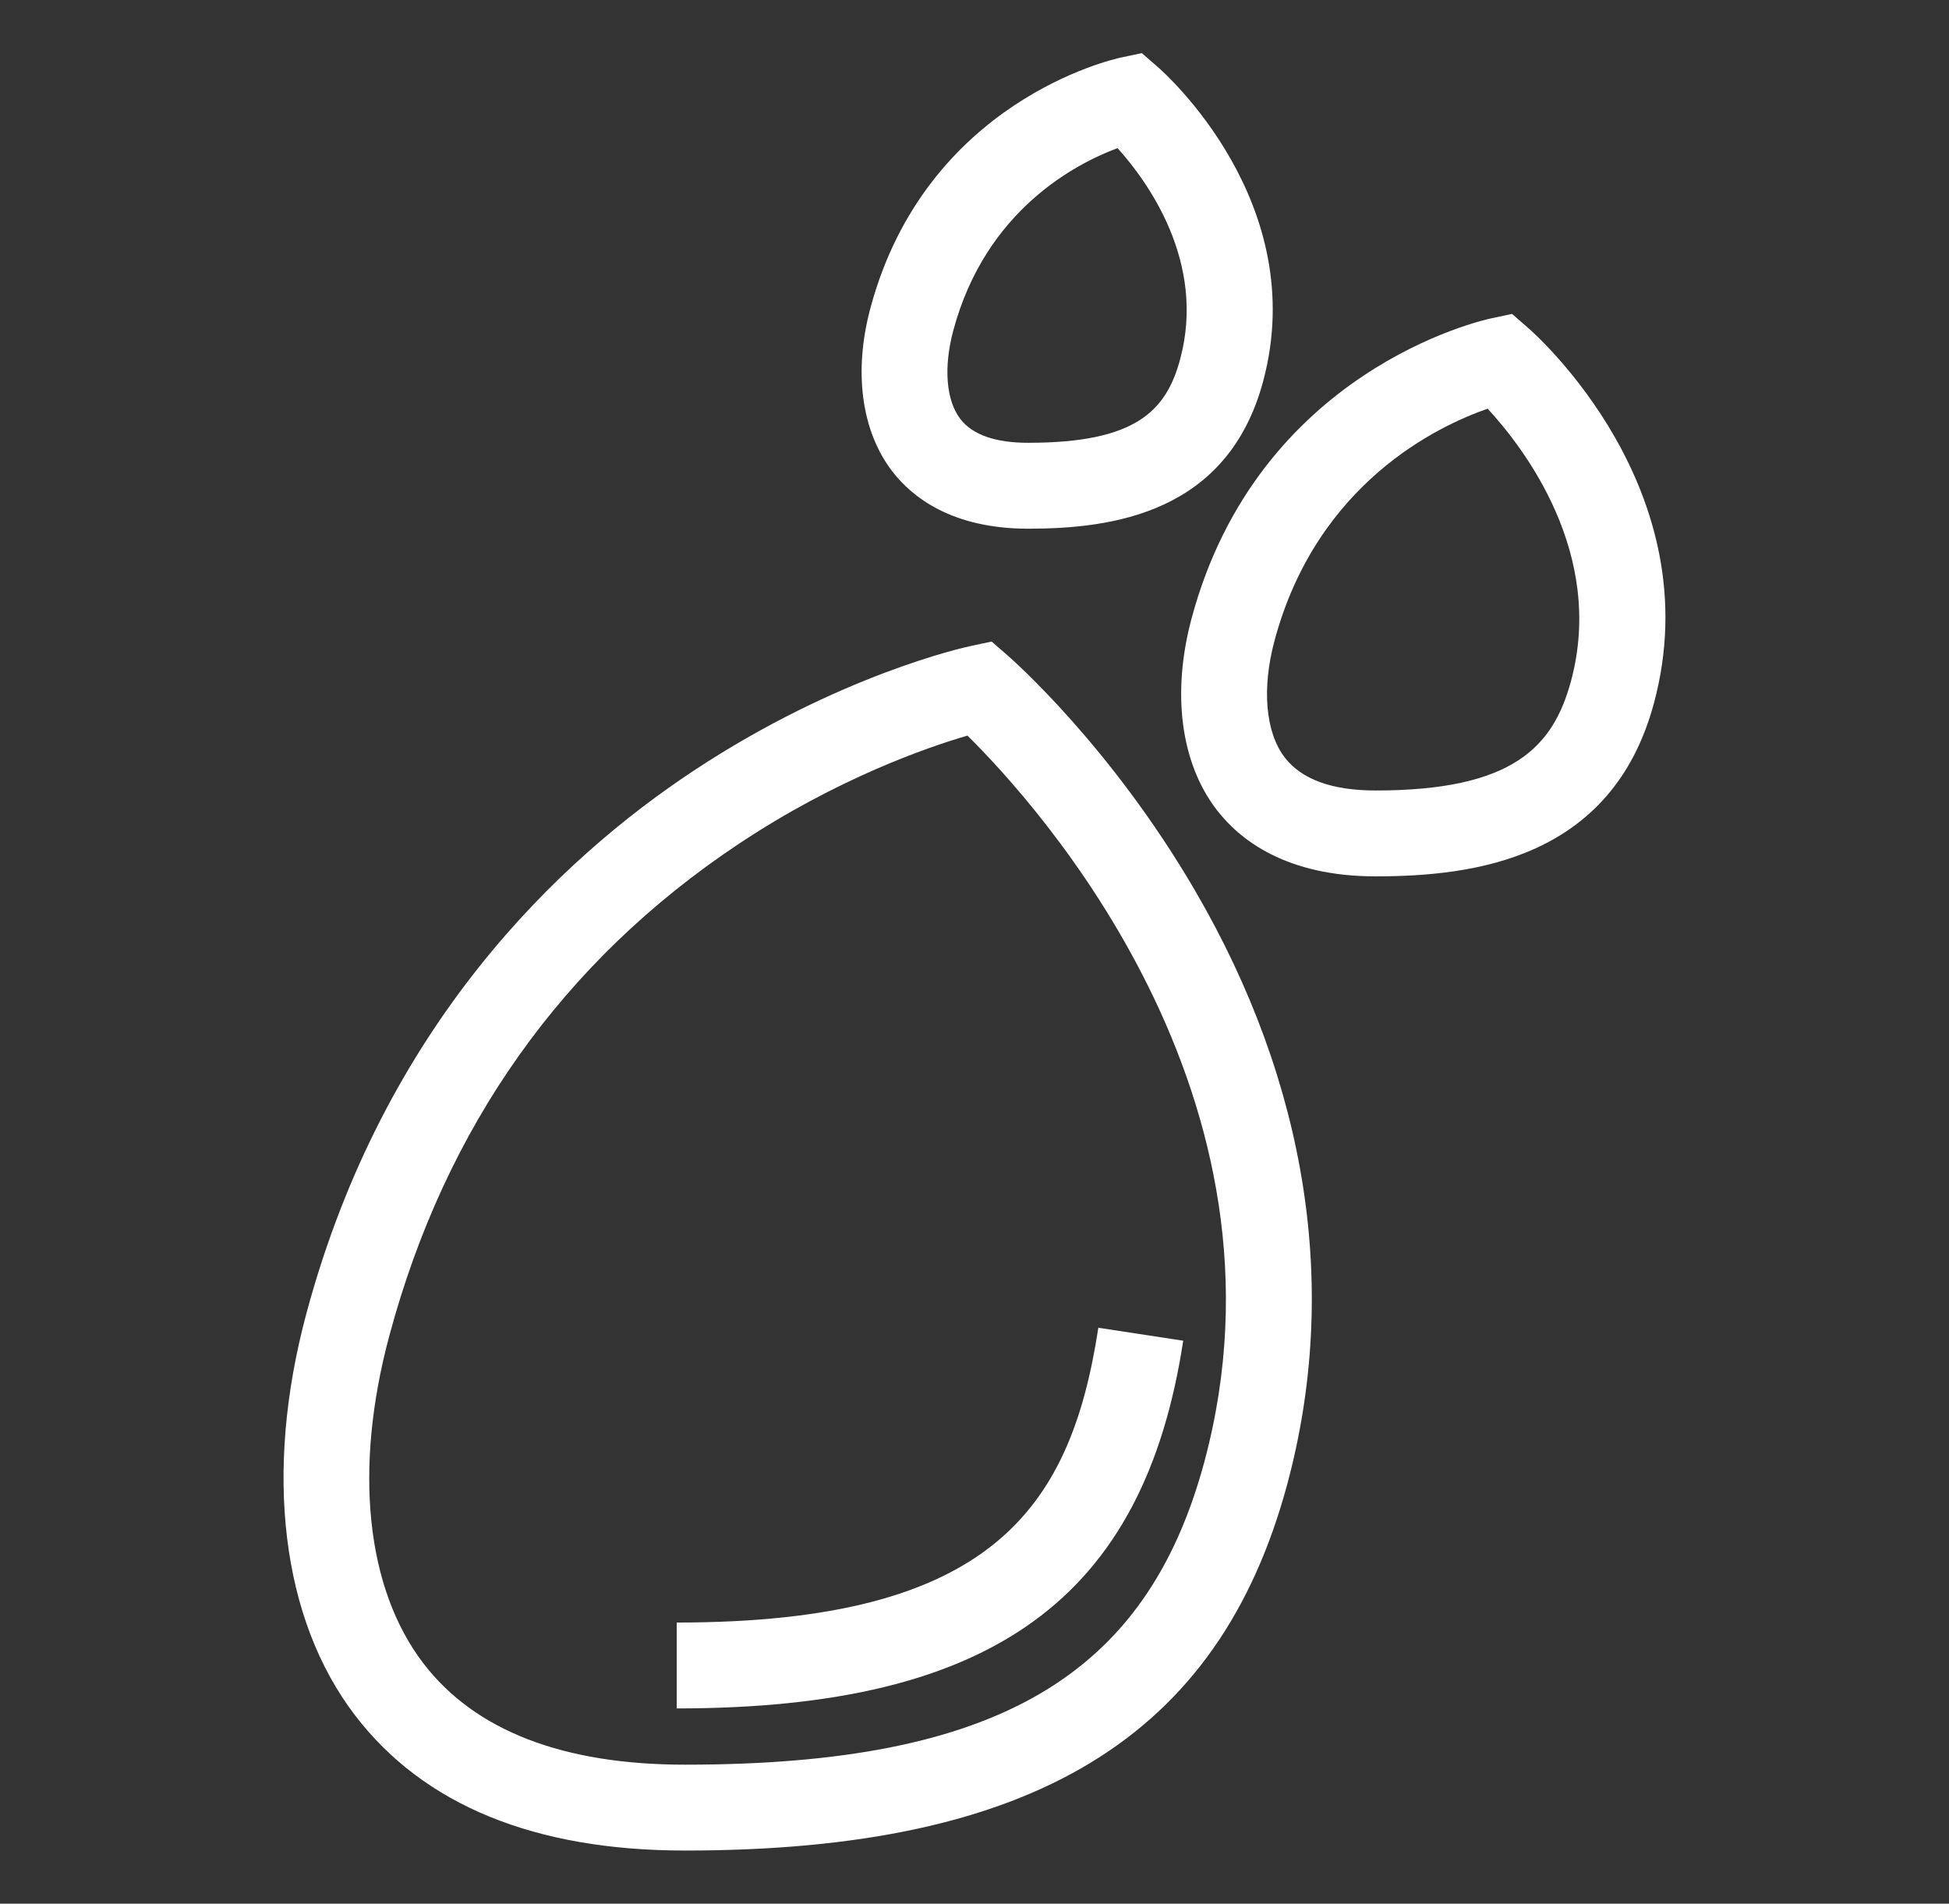 <?xml version="1.0" encoding="utf-8"?>
<!-- Generator: Adobe Illustrator 16.0.0, SVG Export Plug-In . SVG Version: 6.00 Build 0)  -->
<!DOCTYPE svg PUBLIC "-//W3C//DTD SVG 1.1//EN" "http://www.w3.org/Graphics/SVG/1.1/DTD/svg11.dtd">
<svg version="1.1" id="Capa_1" xmlns="http://www.w3.org/2000/svg" xmlns:xlink="http://www.w3.org/1999/xlink" x="0px" y="0px"
	 width="129.706px" height="126.675px" viewBox="0 0 129.706 126.675" enable-background="new 0 0 129.706 126.675"
	 xml:space="preserve">
<rect x="0" y="0" width="129.706" height="126.675" fill="#333333" stroke="none"/>
<g>
	<path fill="#FFFFFF" d="M67.068,43.626l-1.075-0.935l-1.393,0.296c-0.354,0.074-8.771,1.91-18.433,8.295
		c-8.916,5.892-20.626,16.942-25.779,36.129c-2.845,10.594-1.657,20.348,3.261,26.759c4.564,5.952,11.946,8.97,21.941,8.97
		c23.174,0,35.533-7.517,40.075-24.372c3.491-12.959,1.372-26.617-6.13-39.498C73.929,49.644,67.346,43.867,67.068,43.626z
		 M80.147,97.282c-3.854,14.307-13.866,20.144-34.557,20.144c-8.125,0-13.98-2.266-17.406-6.732
		c-3.828-4.991-4.657-12.937-2.277-21.8c3.742-13.936,11.555-24.943,23.22-32.717c6.585-4.388,12.618-6.459,15.258-7.228
		C69.001,53.511,86.699,72.968,80.147,97.282z"/>
	<path fill="#FFFFFF" d="M45.034,113.683c21.011,0,31.092-7.317,33.709-24.469l-5.649-0.862c-1.848,12.11-7.187,19.616-28.06,19.616
		V113.683z"/>
	<path fill="#FFFFFF" d="M101.701,21.824l-1.075-0.935l-1.393,0.296c-0.631,0.134-15.503,3.47-19.931,19.956
		c-1.336,4.977-0.73,9.619,1.662,12.739c1.552,2.023,4.646,4.435,10.579,4.435c6.621,0,15.744-1.194,18.525-11.518
		C113.89,32.621,102.201,22.258,101.701,21.824z M104.552,45.31c-1.179,4.376-3.842,7.291-13.008,7.291
		c-2.893,0-4.926-0.739-6.045-2.198c-1.283-1.673-1.536-4.582-0.678-7.779c2.815-10.48,10.883-14.286,14.183-15.429
		C101.396,29.785,106.837,36.831,104.552,45.31z"/>
	<path fill="#FFFFFF" d="M68.427,35.181c5.578,0,13.266-1.015,15.631-9.792c3.202-11.886-6.576-20.556-6.994-20.92l-1.075-0.934
		L74.595,3.83c-0.527,0.112-12.971,2.902-16.668,16.669c-1.134,4.221-0.606,8.177,1.446,10.855
		C60.712,33.099,63.37,35.181,68.427,35.181z M63.445,21.981c2.149-8.002,8.165-11.098,10.929-12.124
		c1.984,2.204,5.908,7.573,4.165,14.044c-0.925,3.435-2.939,5.564-10.112,5.564c-2.189,0-3.71-0.535-4.519-1.589
		C62.959,26.639,62.786,24.435,63.445,21.981z"/>
</g>
</svg>
